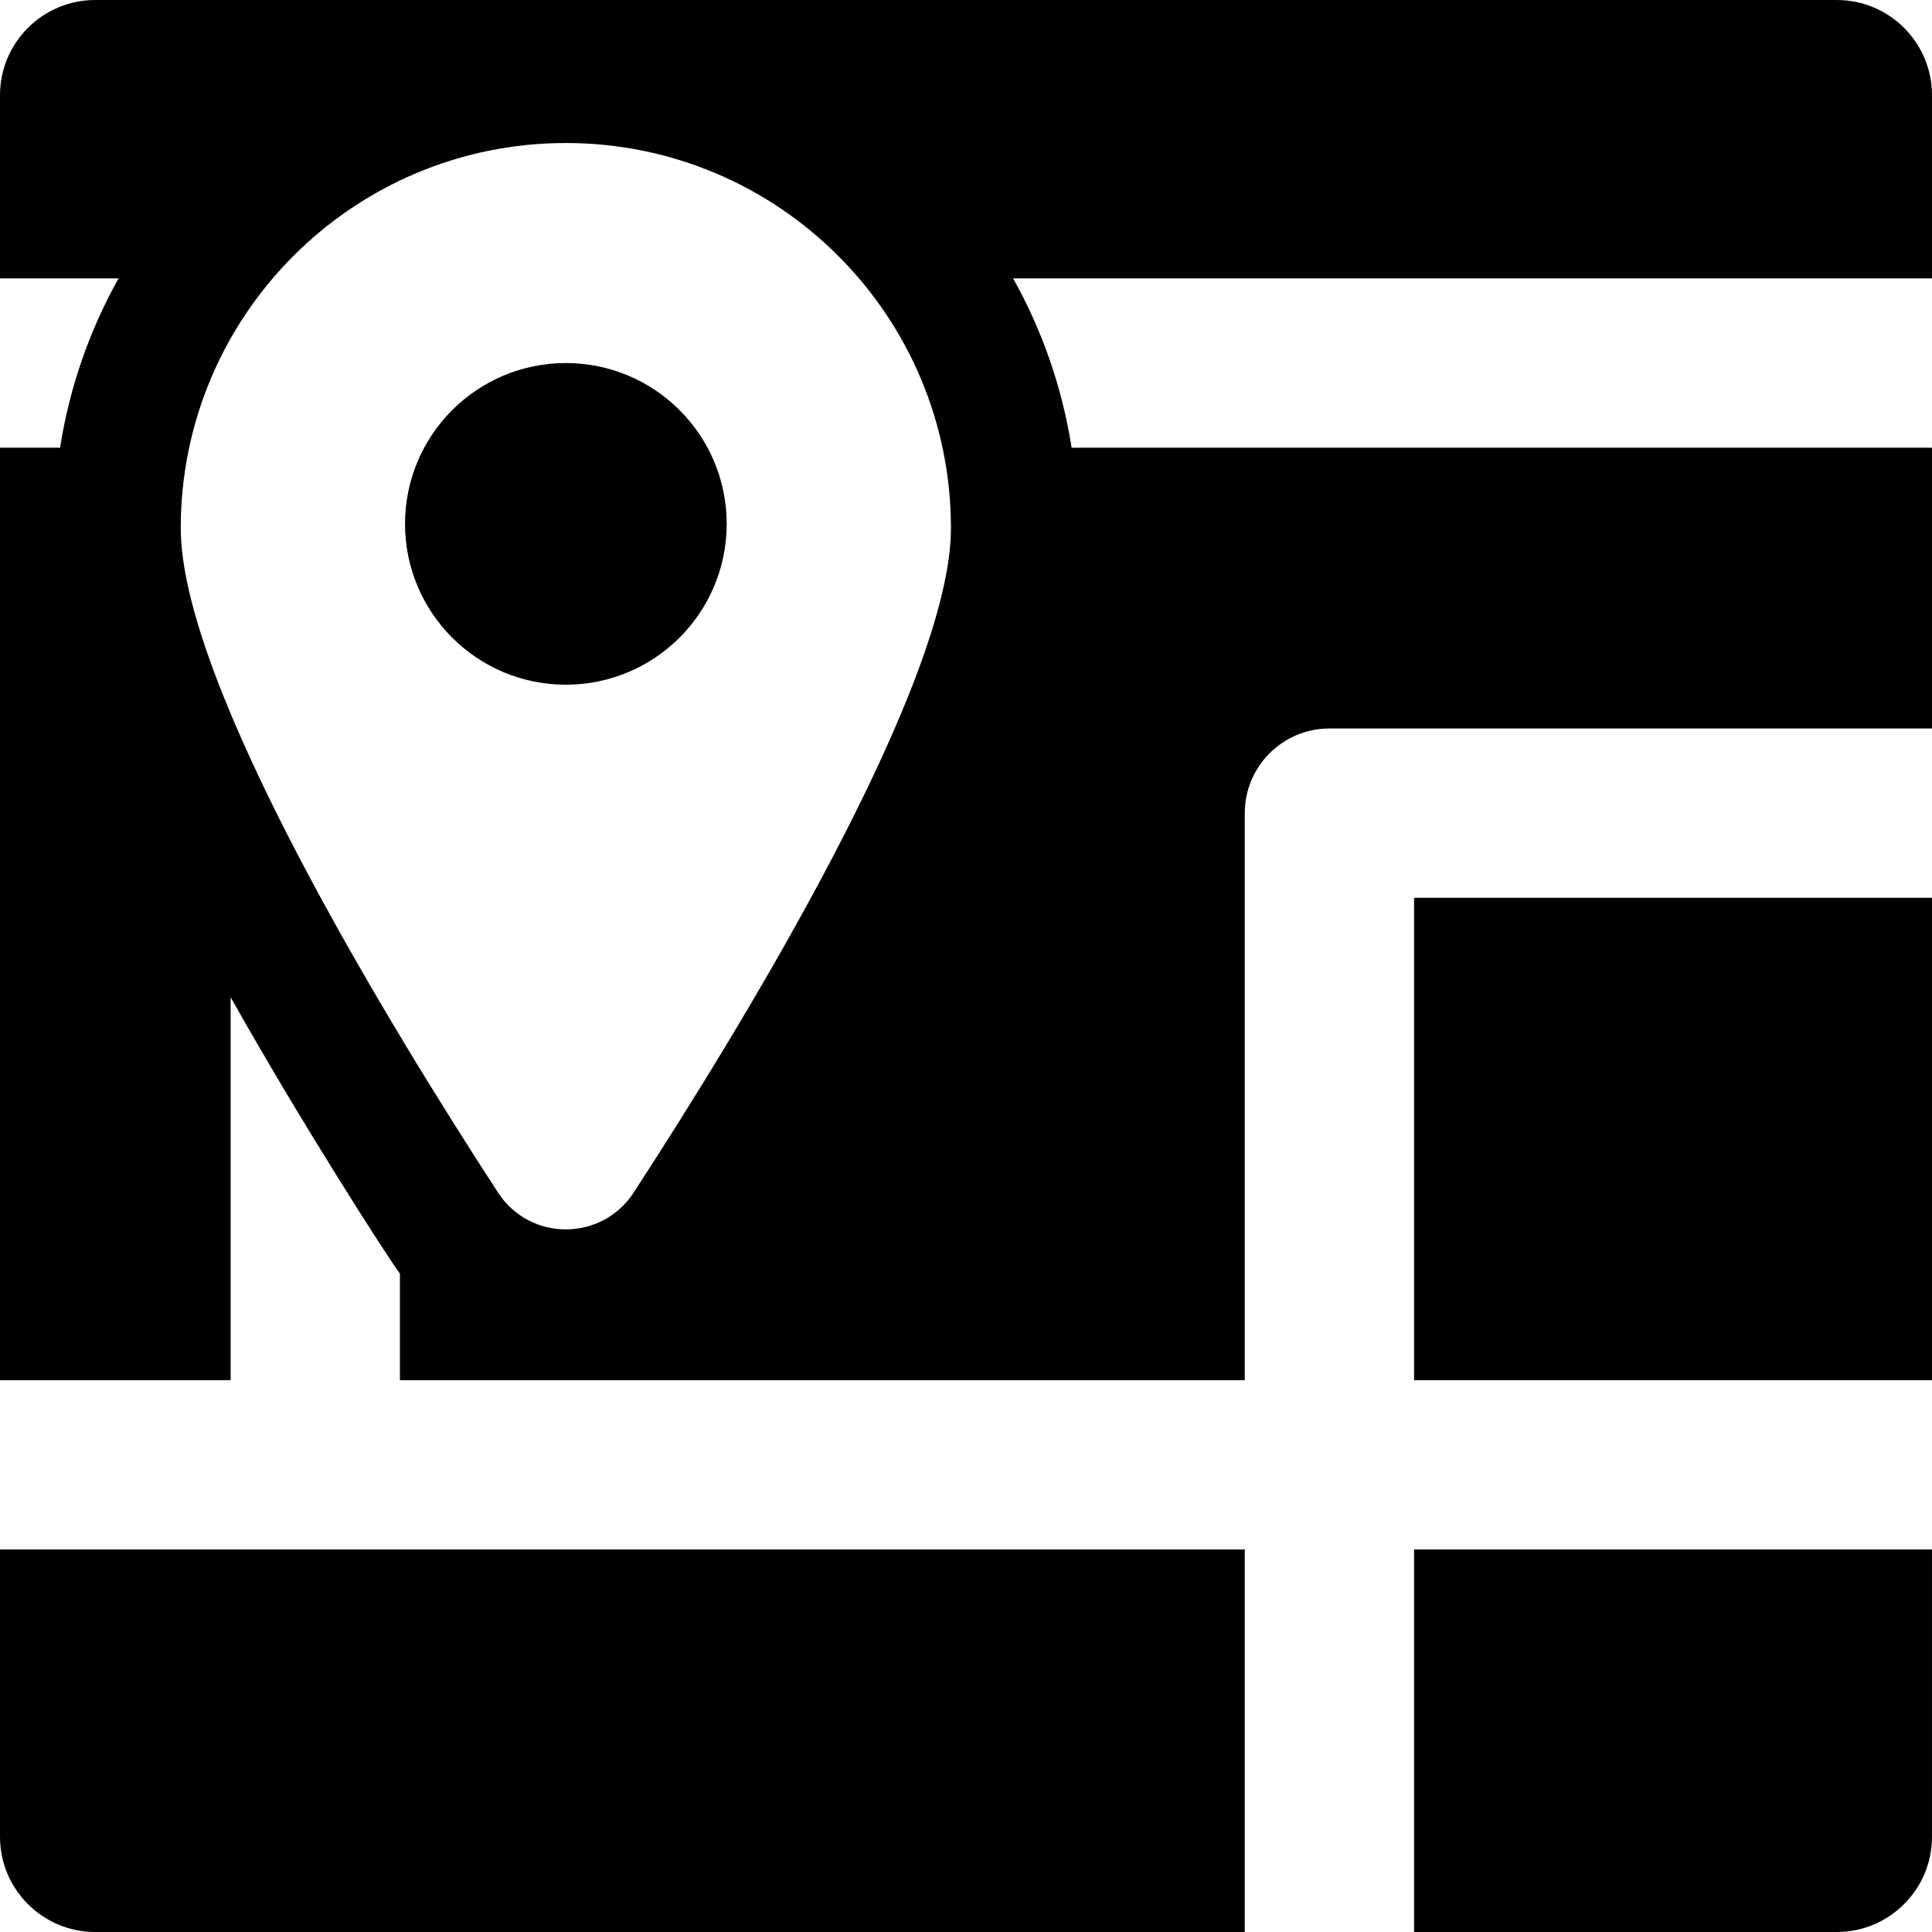 <?xml version="1.0" encoding="iso-8859-1"?>
<!-- Generator: Adobe Illustrator 19.0.0, SVG Export Plug-In . SVG Version: 6.00 Build 0)  -->
<svg version="1.1" id="Layer_1" xmlns="http://www.w3.org/2000/svg" xmlns:xlink="http://www.w3.org/1999/xlink" x="0px" y="0px"
	 viewBox="0 0 512.001 512.001" style="enable-background:new 0 0 512.001 512.001;" xml:space="preserve">
<g>
	<g>
		<rect x="374.743" y="237.919" width="137.258" height="127.851"/>
	</g>
</g>
<g>
	<g>
		<path d="M0,410.628v76.139C0,500.703,11.297,512,25.233,512H329.88V410.626C326.374,410.628,4.426,410.628,0,410.628z"/>
	</g>
</g>
<g>
	<g>
		<path d="M374.74,410.629v101.372h112.027c13.935,0,25.233-11.297,25.233-25.233v-76.139H374.74z"/>
	</g>
</g>
<g>
	<g>
		<path d="M512,25.235c0-13.937-11.297-25.234-25.233-25.234H25.233C11.297,0.001,0,11.298,0,25.235v48.554h31.417
			c-7.773,13.876-13.017,29.019-15.501,44.859H0v247.12h61.123V264.272c18.404,32.789,41.526,68.819,44.859,73.249v28.247H329.88
			V215.489c0-12.388,10.042-22.43,22.43-22.43H512v-74.412H283.991c-2.484-15.84-7.728-30.984-15.501-44.859H512V25.235z
			 M167.925,316.05c-8.435,12.969-27.463,13.034-35.948-0.013C102.686,271.005,47.9,181.253,47.9,139.956
			c0-56.363,45.691-102.055,102.055-102.055c56.364,0,102.055,45.691,102.055,102.055
			C252.01,181.257,197.214,271.023,167.925,316.05z"/>
	</g>
</g>
<g>
	<g>
		<circle cx="149.959" cy="138.833" r="42.621"/>
	</g>
</g>
<g>
</g>
<g>
</g>
<g>
</g>
<g>
</g>
<g>
</g>
<g>
</g>
<g>
</g>
<g>
</g>
<g>
</g>
<g>
</g>
<g>
</g>
<g>
</g>
<g>
</g>
<g>
</g>
<g>
</g>
</svg>
